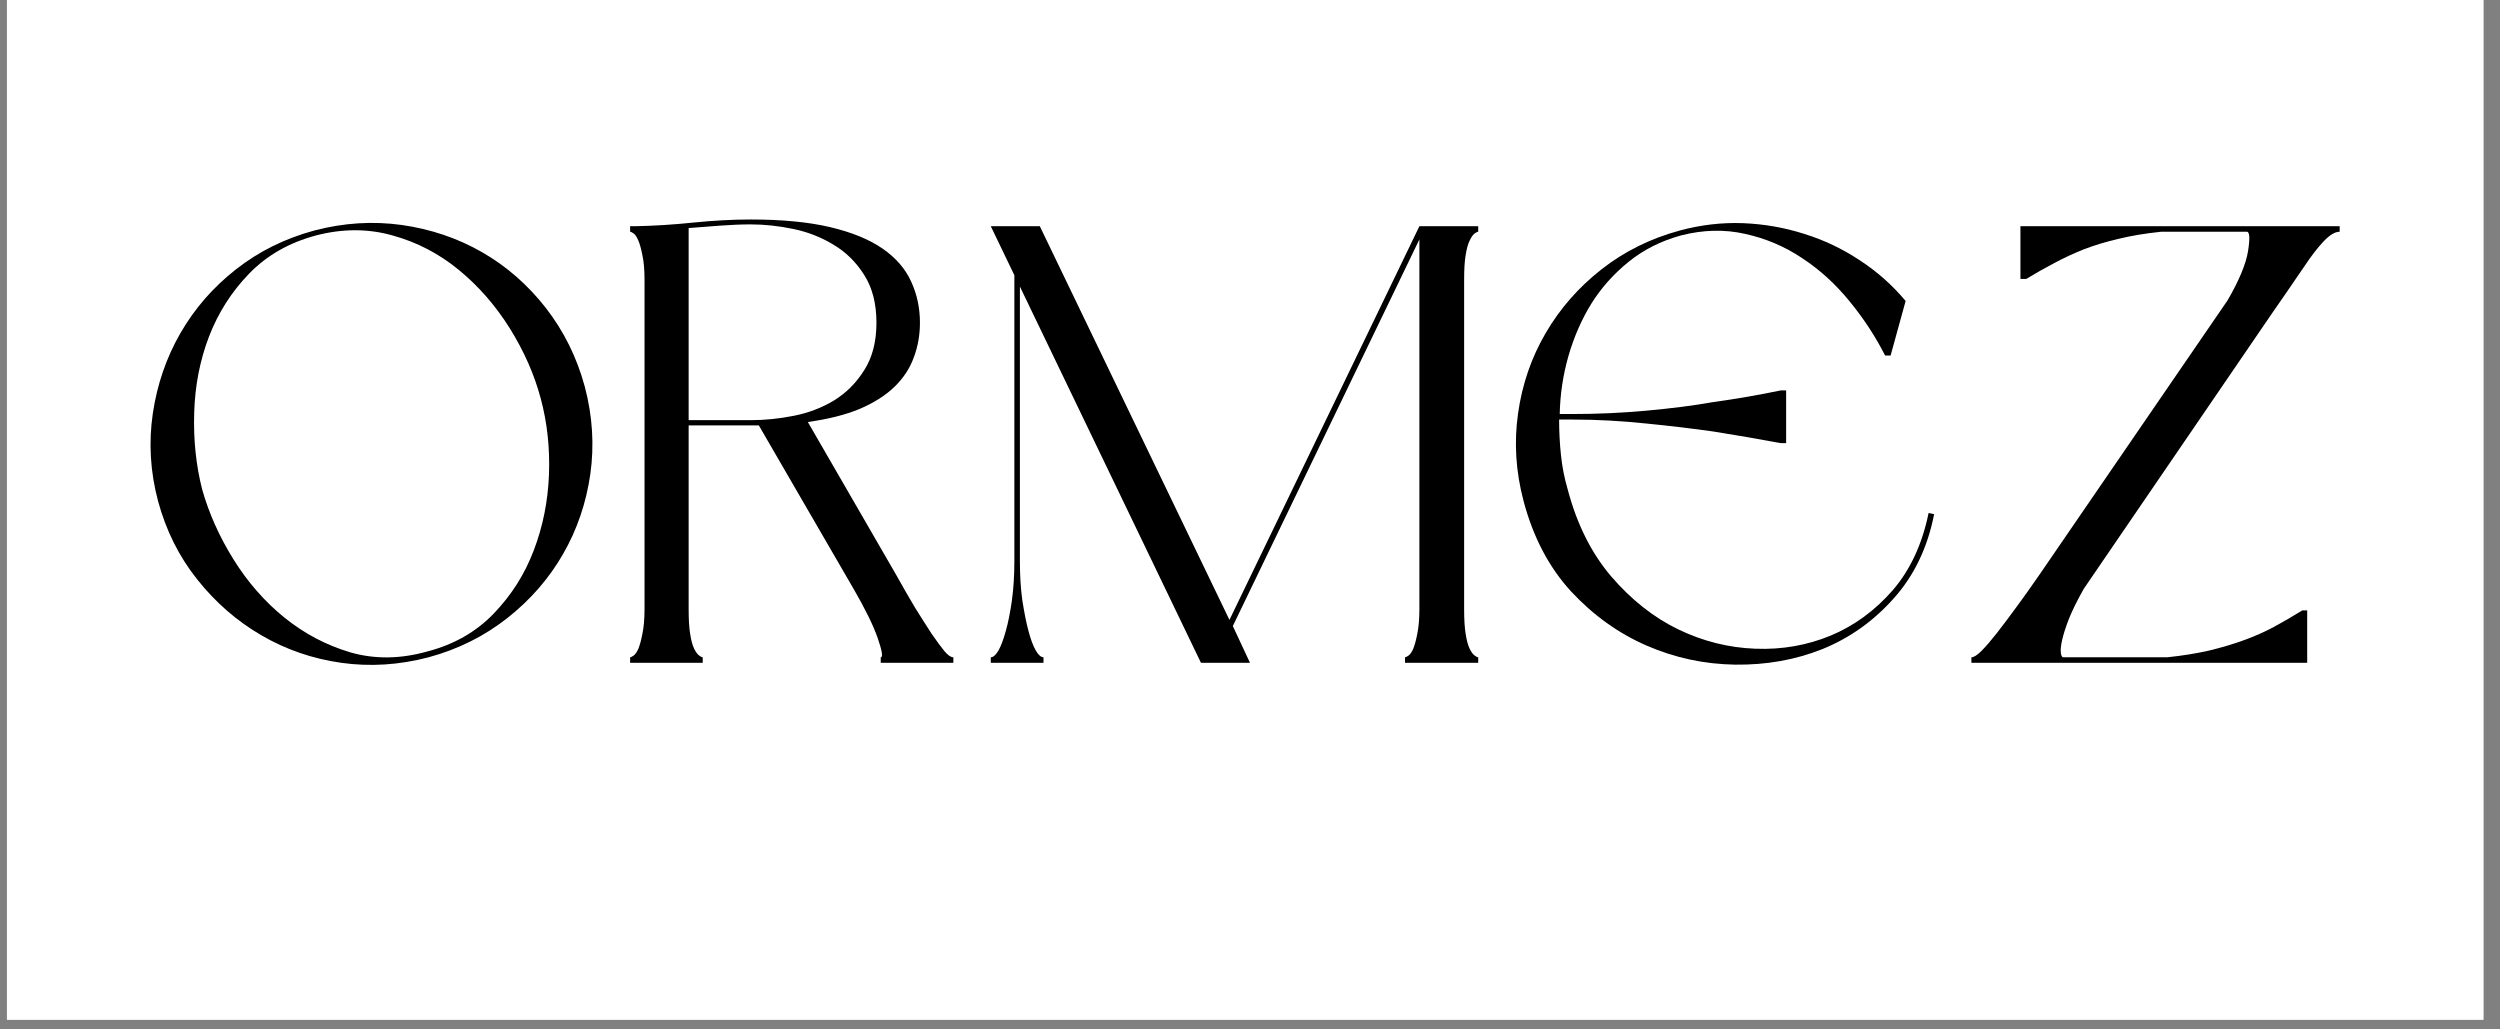 <svg version="1.0" preserveAspectRatio="xMidYMid meet" height="70" viewBox="0 0 127.5 52.5" zoomAndPan="magnify" width="170" xmlns:xlink="http://www.w3.org/1999/xlink" xmlns="http://www.w3.org/2000/svg"><rect x="0" y="0" width="127.5" height="52.5" fill="#808080" stroke="none"/><defs><g></g><clipPath id="0a173df84e"><path clip-rule="nonzero" d="M 0.355 0 L 126.652 0 L 126.652 52.004 L 0.355 52.004 Z M 0.355 0"></path></clipPath></defs><g clip-path="url(#0a173df84e)"><path fill-rule="nonzero" fill-opacity="1" d="M 0.355 0 L 126.652 0 L 126.652 52.004 L 0.355 52.004 Z M 0.355 0" fill="#ffffff"></path><path fill-rule="nonzero" fill-opacity="1" d="M 0.355 0 L 126.652 0 L 126.652 52.004 L 0.355 52.004 Z M 0.355 0" fill="#ffffff"></path></g><g fill-opacity="1" fill="#000000"><g transform="translate(6.732, 33.803)"><g><path d="M 1.328 -8.25 C 0.93 -9.75 0.844 -11.238 1.062 -12.719 C 1.281 -14.195 1.75 -15.562 2.469 -16.812 C 3.188 -18.062 4.129 -19.145 5.297 -20.062 C 6.461 -20.977 7.797 -21.641 9.297 -22.047 C 10.797 -22.441 12.285 -22.535 13.766 -22.328 C 15.242 -22.117 16.609 -21.656 17.859 -20.938 C 19.109 -20.219 20.191 -19.27 21.109 -18.094 C 22.023 -16.914 22.688 -15.578 23.094 -14.078 C 23.488 -12.578 23.582 -11.094 23.375 -9.625 C 23.164 -8.156 22.703 -6.797 21.984 -5.547 C 21.266 -4.297 20.316 -3.207 19.141 -2.281 C 17.961 -1.352 16.625 -0.688 15.125 -0.281 C 13.625 0.113 12.141 0.207 10.672 0 C 9.203 -0.207 7.844 -0.676 6.594 -1.406 C 5.344 -2.133 4.254 -3.082 3.328 -4.25 C 2.398 -5.414 1.734 -6.75 1.328 -8.25 Z M 20.844 -13.484 C 20.52 -14.703 19.992 -15.895 19.266 -17.062 C 18.535 -18.227 17.664 -19.223 16.656 -20.047 C 15.656 -20.867 14.531 -21.453 13.281 -21.797 C 12.039 -22.148 10.742 -22.148 9.391 -21.797 C 8.016 -21.43 6.875 -20.781 5.969 -19.844 C 5.07 -18.914 4.391 -17.844 3.922 -16.625 C 3.461 -15.414 3.211 -14.125 3.172 -12.75 C 3.129 -11.375 3.266 -10.07 3.578 -8.844 C 3.922 -7.625 4.453 -6.438 5.172 -5.281 C 5.891 -4.125 6.754 -3.133 7.766 -2.312 C 8.785 -1.488 9.91 -0.895 11.141 -0.531 C 12.379 -0.176 13.688 -0.191 15.062 -0.578 C 16.414 -0.93 17.539 -1.57 18.438 -2.5 C 19.344 -3.438 20.023 -4.508 20.484 -5.719 C 20.953 -6.938 21.211 -8.227 21.266 -9.594 C 21.316 -10.957 21.176 -12.254 20.844 -13.484 Z M 20.844 -13.484"></path></g></g></g><g fill-opacity="1" fill="#000000"><g transform="translate(31.183, 33.803)"><g><path d="M 14.531 -4.469 C 14.863 -3.875 15.18 -3.32 15.484 -2.812 C 15.797 -2.312 16.078 -1.867 16.328 -1.484 C 16.586 -1.109 16.805 -0.812 16.984 -0.594 C 17.16 -0.383 17.312 -0.281 17.438 -0.281 L 17.438 0 L 13.734 0 L 13.734 -0.281 C 13.859 -0.281 13.805 -0.609 13.578 -1.266 C 13.348 -1.922 12.938 -2.758 12.344 -3.781 L 7.516 -12.109 L 3.938 -12.109 L 3.938 -2.734 C 3.938 -2.223 3.961 -1.801 4.016 -1.469 C 4.066 -1.145 4.133 -0.895 4.219 -0.719 C 4.301 -0.551 4.383 -0.438 4.469 -0.375 C 4.551 -0.312 4.613 -0.281 4.656 -0.281 L 4.656 0 L 0.953 0 L 0.953 -0.281 C 0.992 -0.281 1.055 -0.312 1.141 -0.375 C 1.223 -0.438 1.301 -0.551 1.375 -0.719 C 1.445 -0.895 1.516 -1.145 1.578 -1.469 C 1.648 -1.801 1.688 -2.223 1.688 -2.734 L 1.688 -19.531 C 1.688 -20.062 1.648 -20.484 1.578 -20.797 C 1.516 -21.117 1.445 -21.363 1.375 -21.531 C 1.301 -21.707 1.223 -21.828 1.141 -21.891 C 1.055 -21.953 0.992 -21.984 0.953 -21.984 L 0.953 -22.266 L 1.234 -22.266 C 2.191 -22.285 3.176 -22.348 4.188 -22.453 C 5.195 -22.555 6.172 -22.609 7.109 -22.609 C 8.711 -22.609 10.062 -22.477 11.156 -22.219 C 12.258 -21.957 13.148 -21.594 13.828 -21.125 C 14.504 -20.656 14.988 -20.098 15.281 -19.453 C 15.582 -18.805 15.734 -18.102 15.734 -17.344 C 15.734 -16.719 15.629 -16.129 15.422 -15.578 C 15.223 -15.023 14.895 -14.523 14.438 -14.078 C 13.988 -13.641 13.398 -13.266 12.672 -12.953 C 11.941 -12.648 11.055 -12.426 10.016 -12.281 Z M 3.938 -22.172 L 3.938 -12.375 L 7.109 -12.375 C 7.805 -12.375 8.531 -12.445 9.281 -12.594 C 10.031 -12.738 10.719 -13 11.344 -13.375 C 11.969 -13.758 12.484 -14.273 12.891 -14.922 C 13.305 -15.566 13.516 -16.375 13.516 -17.344 C 13.516 -18.32 13.305 -19.133 12.891 -19.781 C 12.484 -20.426 11.969 -20.938 11.344 -21.312 C 10.719 -21.695 10.031 -21.969 9.281 -22.125 C 8.531 -22.281 7.805 -22.359 7.109 -22.359 C 6.617 -22.359 6.102 -22.336 5.562 -22.297 C 5.02 -22.254 4.477 -22.211 3.938 -22.172 Z M 3.938 -22.172"></path></g></g></g><g fill-opacity="1" fill="#000000"><g transform="translate(49.577, 33.803)"><g><path d="M 25.812 -22.266 L 25.812 -21.984 C 25.77 -21.984 25.707 -21.953 25.625 -21.891 C 25.539 -21.828 25.457 -21.707 25.375 -21.531 C 25.289 -21.363 25.223 -21.117 25.172 -20.797 C 25.117 -20.484 25.094 -20.062 25.094 -19.531 L 25.094 -2.734 C 25.094 -2.223 25.117 -1.801 25.172 -1.469 C 25.223 -1.145 25.289 -0.895 25.375 -0.719 C 25.457 -0.551 25.539 -0.438 25.625 -0.375 C 25.707 -0.312 25.77 -0.281 25.812 -0.281 L 25.812 0 L 22.078 0 L 22.078 -0.281 C 22.117 -0.281 22.18 -0.312 22.266 -0.375 C 22.348 -0.438 22.426 -0.551 22.5 -0.719 C 22.57 -0.895 22.641 -1.145 22.703 -1.469 C 22.773 -1.801 22.812 -2.223 22.812 -2.734 L 22.812 -21.594 L 13.297 -1.875 L 14.172 0 L 11.672 0 L 2.438 -19.188 L 2.438 -5.203 C 2.438 -4.461 2.477 -3.789 2.562 -3.188 C 2.656 -2.582 2.758 -2.062 2.875 -1.625 C 2.988 -1.195 3.113 -0.863 3.25 -0.625 C 3.383 -0.395 3.516 -0.281 3.641 -0.281 L 3.641 0 L 0.953 0 L 0.953 -0.281 C 1.078 -0.281 1.207 -0.395 1.344 -0.625 C 1.477 -0.863 1.602 -1.195 1.719 -1.625 C 1.844 -2.062 1.945 -2.582 2.031 -3.188 C 2.113 -3.789 2.156 -4.461 2.156 -5.203 L 2.156 -19.766 L 0.953 -22.266 L 3.453 -22.266 L 13.125 -2.188 L 22.812 -22.266 Z M 25.812 -22.266"></path></g></g></g><g fill-opacity="1" fill="#000000"><g transform="translate(76.343, 33.803)"><g><path d="M 1.359 -8.25 C 0.961 -9.75 0.867 -11.238 1.078 -12.719 C 1.285 -14.195 1.754 -15.562 2.484 -16.812 C 3.211 -18.062 4.16 -19.145 5.328 -20.062 C 6.492 -20.977 7.828 -21.641 9.328 -22.047 C 10.398 -22.336 11.473 -22.461 12.547 -22.422 C 13.629 -22.379 14.672 -22.195 15.672 -21.875 C 16.68 -21.562 17.625 -21.113 18.5 -20.531 C 19.383 -19.957 20.164 -19.266 20.844 -18.453 L 20.078 -15.672 L 19.797 -15.672 C 19.305 -16.641 18.703 -17.562 17.984 -18.438 C 17.266 -19.32 16.457 -20.055 15.562 -20.641 C 14.676 -21.234 13.707 -21.645 12.656 -21.875 C 11.613 -22.113 10.523 -22.086 9.391 -21.797 C 8.367 -21.516 7.477 -21.066 6.719 -20.453 C 5.957 -19.836 5.32 -19.125 4.812 -18.312 C 4.312 -17.5 3.922 -16.602 3.641 -15.625 C 3.367 -14.656 3.223 -13.676 3.203 -12.688 L 3.844 -12.688 C 5.102 -12.688 6.363 -12.742 7.625 -12.859 C 8.883 -12.973 10.02 -13.117 11.031 -13.297 C 12.219 -13.461 13.363 -13.66 14.469 -13.891 L 14.75 -13.891 L 14.75 -11.203 L 14.469 -11.203 C 13.363 -11.41 12.219 -11.609 11.031 -11.797 C 10.02 -11.941 8.883 -12.078 7.625 -12.203 C 6.363 -12.336 5.102 -12.406 3.844 -12.406 L 3.172 -12.406 C 3.172 -11.789 3.203 -11.188 3.266 -10.594 C 3.328 -10 3.441 -9.414 3.609 -8.844 C 4.078 -7.07 4.816 -5.594 5.828 -4.406 C 6.848 -3.219 7.988 -2.316 9.25 -1.703 C 10.508 -1.098 11.816 -0.77 13.172 -0.719 C 14.535 -0.664 15.82 -0.891 17.031 -1.391 C 18.238 -1.898 19.289 -2.672 20.188 -3.703 C 21.082 -4.742 21.691 -6.055 22.016 -7.641 L 22.297 -7.578 C 21.961 -5.867 21.273 -4.438 20.234 -3.281 C 19.203 -2.125 17.992 -1.266 16.609 -0.703 C 15.223 -0.148 13.738 0.113 12.156 0.094 C 10.582 0.07 9.078 -0.25 7.641 -0.875 C 6.203 -1.5 4.914 -2.422 3.781 -3.641 C 2.656 -4.867 1.848 -6.406 1.359 -8.25 Z M 1.359 -8.25"></path></g></g></g><g fill-opacity="1" fill="#000000"><g transform="translate(99.589, 33.803)"><g><path d="M 14.016 -18.484 C 14.609 -19.504 14.957 -20.344 15.062 -21 C 15.164 -21.656 15.145 -21.984 15 -21.984 L 10.625 -21.984 C 9.82 -21.898 9.102 -21.781 8.469 -21.625 C 7.832 -21.477 7.242 -21.301 6.703 -21.094 C 6.172 -20.883 5.664 -20.648 5.188 -20.391 C 4.707 -20.141 4.227 -19.867 3.75 -19.578 L 3.453 -19.578 L 3.453 -22.266 L 19.734 -22.266 L 19.734 -21.984 C 19.492 -21.984 19.219 -21.816 18.906 -21.484 C 18.602 -21.16 18.273 -20.734 17.922 -20.203 L 16.969 -18.812 L 16.266 -17.797 L 6.688 -3.781 C 6.352 -3.188 6.098 -2.672 5.922 -2.234 C 5.754 -1.797 5.641 -1.438 5.578 -1.156 C 5.516 -0.875 5.492 -0.656 5.516 -0.5 C 5.535 -0.352 5.578 -0.281 5.641 -0.281 L 10.938 -0.281 C 11.719 -0.363 12.43 -0.477 13.078 -0.625 C 13.723 -0.781 14.316 -0.957 14.859 -1.156 C 15.398 -1.352 15.906 -1.578 16.375 -1.828 C 16.852 -2.086 17.336 -2.367 17.828 -2.672 L 18.078 -2.672 L 18.078 0 L 0.953 0 L 0.953 -0.281 C 1.078 -0.281 1.25 -0.391 1.469 -0.609 C 1.695 -0.836 1.957 -1.141 2.25 -1.516 C 2.551 -1.898 2.883 -2.344 3.25 -2.844 C 3.625 -3.352 4.008 -3.895 4.406 -4.469 Z M 14.016 -18.484"></path></g></g></g></svg>